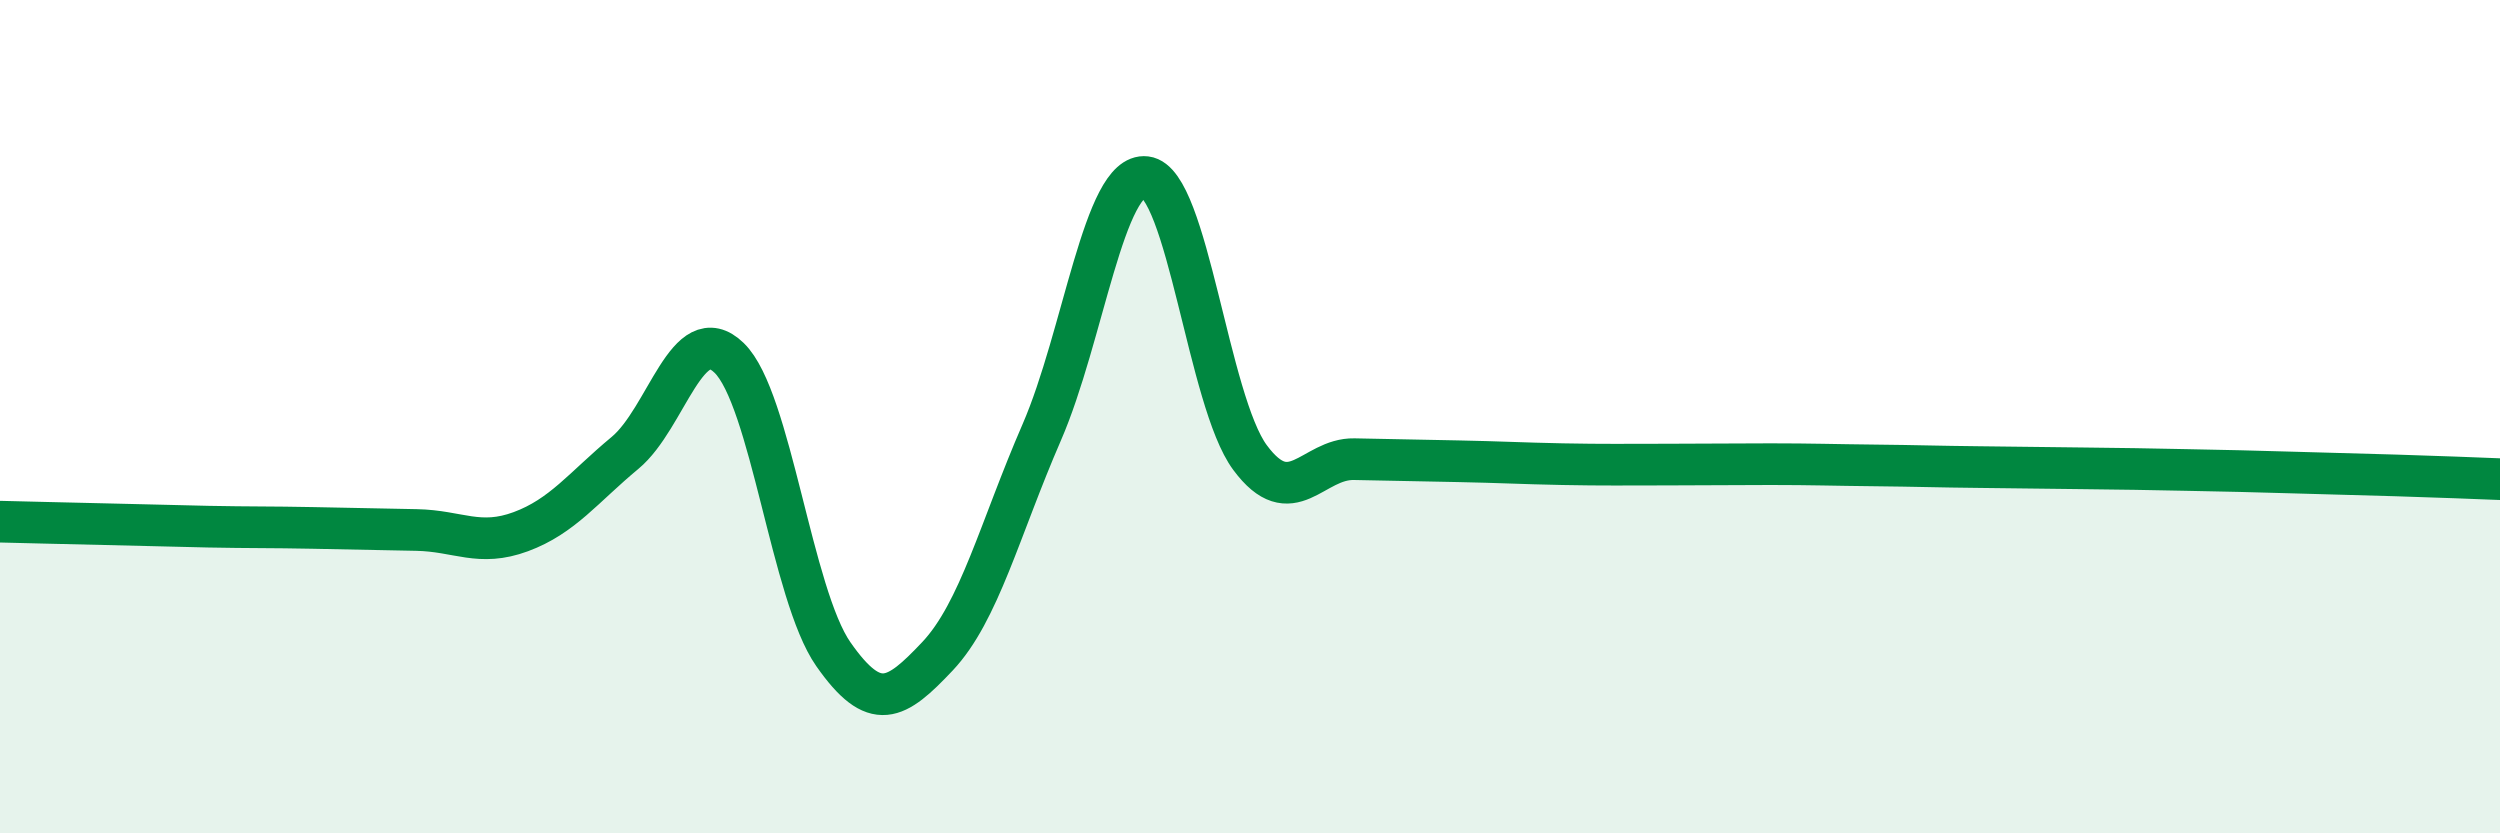 
    <svg width="60" height="20" viewBox="0 0 60 20" xmlns="http://www.w3.org/2000/svg">
      <path
        d="M 0,12.52 C 0.5,12.53 1.5,12.56 2.5,12.58 C 3.5,12.6 4,12.62 5,12.64 C 6,12.66 6.5,12.65 7.5,12.67 C 8.5,12.69 9,12.7 10,12.72 C 11,12.74 11.5,13.13 12.5,12.76 C 13.5,12.39 14,11.7 15,10.87 C 16,10.04 16.5,7.62 17.5,8.59 C 18.5,9.56 19,14.27 20,15.7 C 21,17.13 21.5,16.81 22.5,15.75 C 23.5,14.69 24,12.68 25,10.38 C 26,8.08 26.5,4.13 27.5,4.25 C 28.5,4.37 29,9.63 30,10.98 C 31,12.33 31.5,11 32.5,11.02 C 33.5,11.04 34,11.05 35,11.07 C 36,11.09 36.5,11.12 37.5,11.14 C 38.5,11.16 39,11.15 40,11.15 C 41,11.15 41.5,11.14 42.5,11.14 C 43.5,11.14 44,11.16 45,11.17 C 46,11.18 46.5,11.2 47.5,11.21 C 48.5,11.22 49,11.23 50,11.24 C 51,11.25 51.5,11.26 52.5,11.28 C 53.5,11.3 54,11.31 55,11.34 C 56,11.37 56.5,11.38 57.5,11.41 C 58.5,11.44 59.5,11.48 60,11.5L60 20L0 20Z"
        fill="#008740"
        opacity="0.1"
        stroke-linecap="round"
        stroke-linejoin="round"
      />
      <path
        d="M 0,12.52 C 0.5,12.53 1.5,12.56 2.5,12.58 C 3.5,12.6 4,12.62 5,12.64 C 6,12.66 6.5,12.65 7.5,12.67 C 8.5,12.69 9,12.7 10,12.72 C 11,12.74 11.5,13.13 12.5,12.76 C 13.5,12.39 14,11.7 15,10.87 C 16,10.04 16.5,7.62 17.5,8.59 C 18.5,9.56 19,14.27 20,15.7 C 21,17.13 21.5,16.81 22.5,15.75 C 23.5,14.69 24,12.68 25,10.38 C 26,8.08 26.5,4.13 27.5,4.25 C 28.5,4.37 29,9.63 30,10.98 C 31,12.33 31.5,11 32.5,11.02 C 33.5,11.04 34,11.05 35,11.07 C 36,11.09 36.5,11.12 37.5,11.14 C 38.5,11.16 39,11.15 40,11.15 C 41,11.15 41.5,11.14 42.5,11.14 C 43.5,11.14 44,11.16 45,11.17 C 46,11.18 46.5,11.2 47.5,11.21 C 48.5,11.22 49,11.23 50,11.24 C 51,11.25 51.5,11.26 52.5,11.28 C 53.5,11.3 54,11.31 55,11.34 C 56,11.37 56.5,11.38 57.5,11.41 C 58.5,11.44 59.5,11.48 60,11.5"
        stroke="#008740"
        stroke-width="1"
        fill="none"
        stroke-linecap="round"
        stroke-linejoin="round"
      />
    </svg>
  